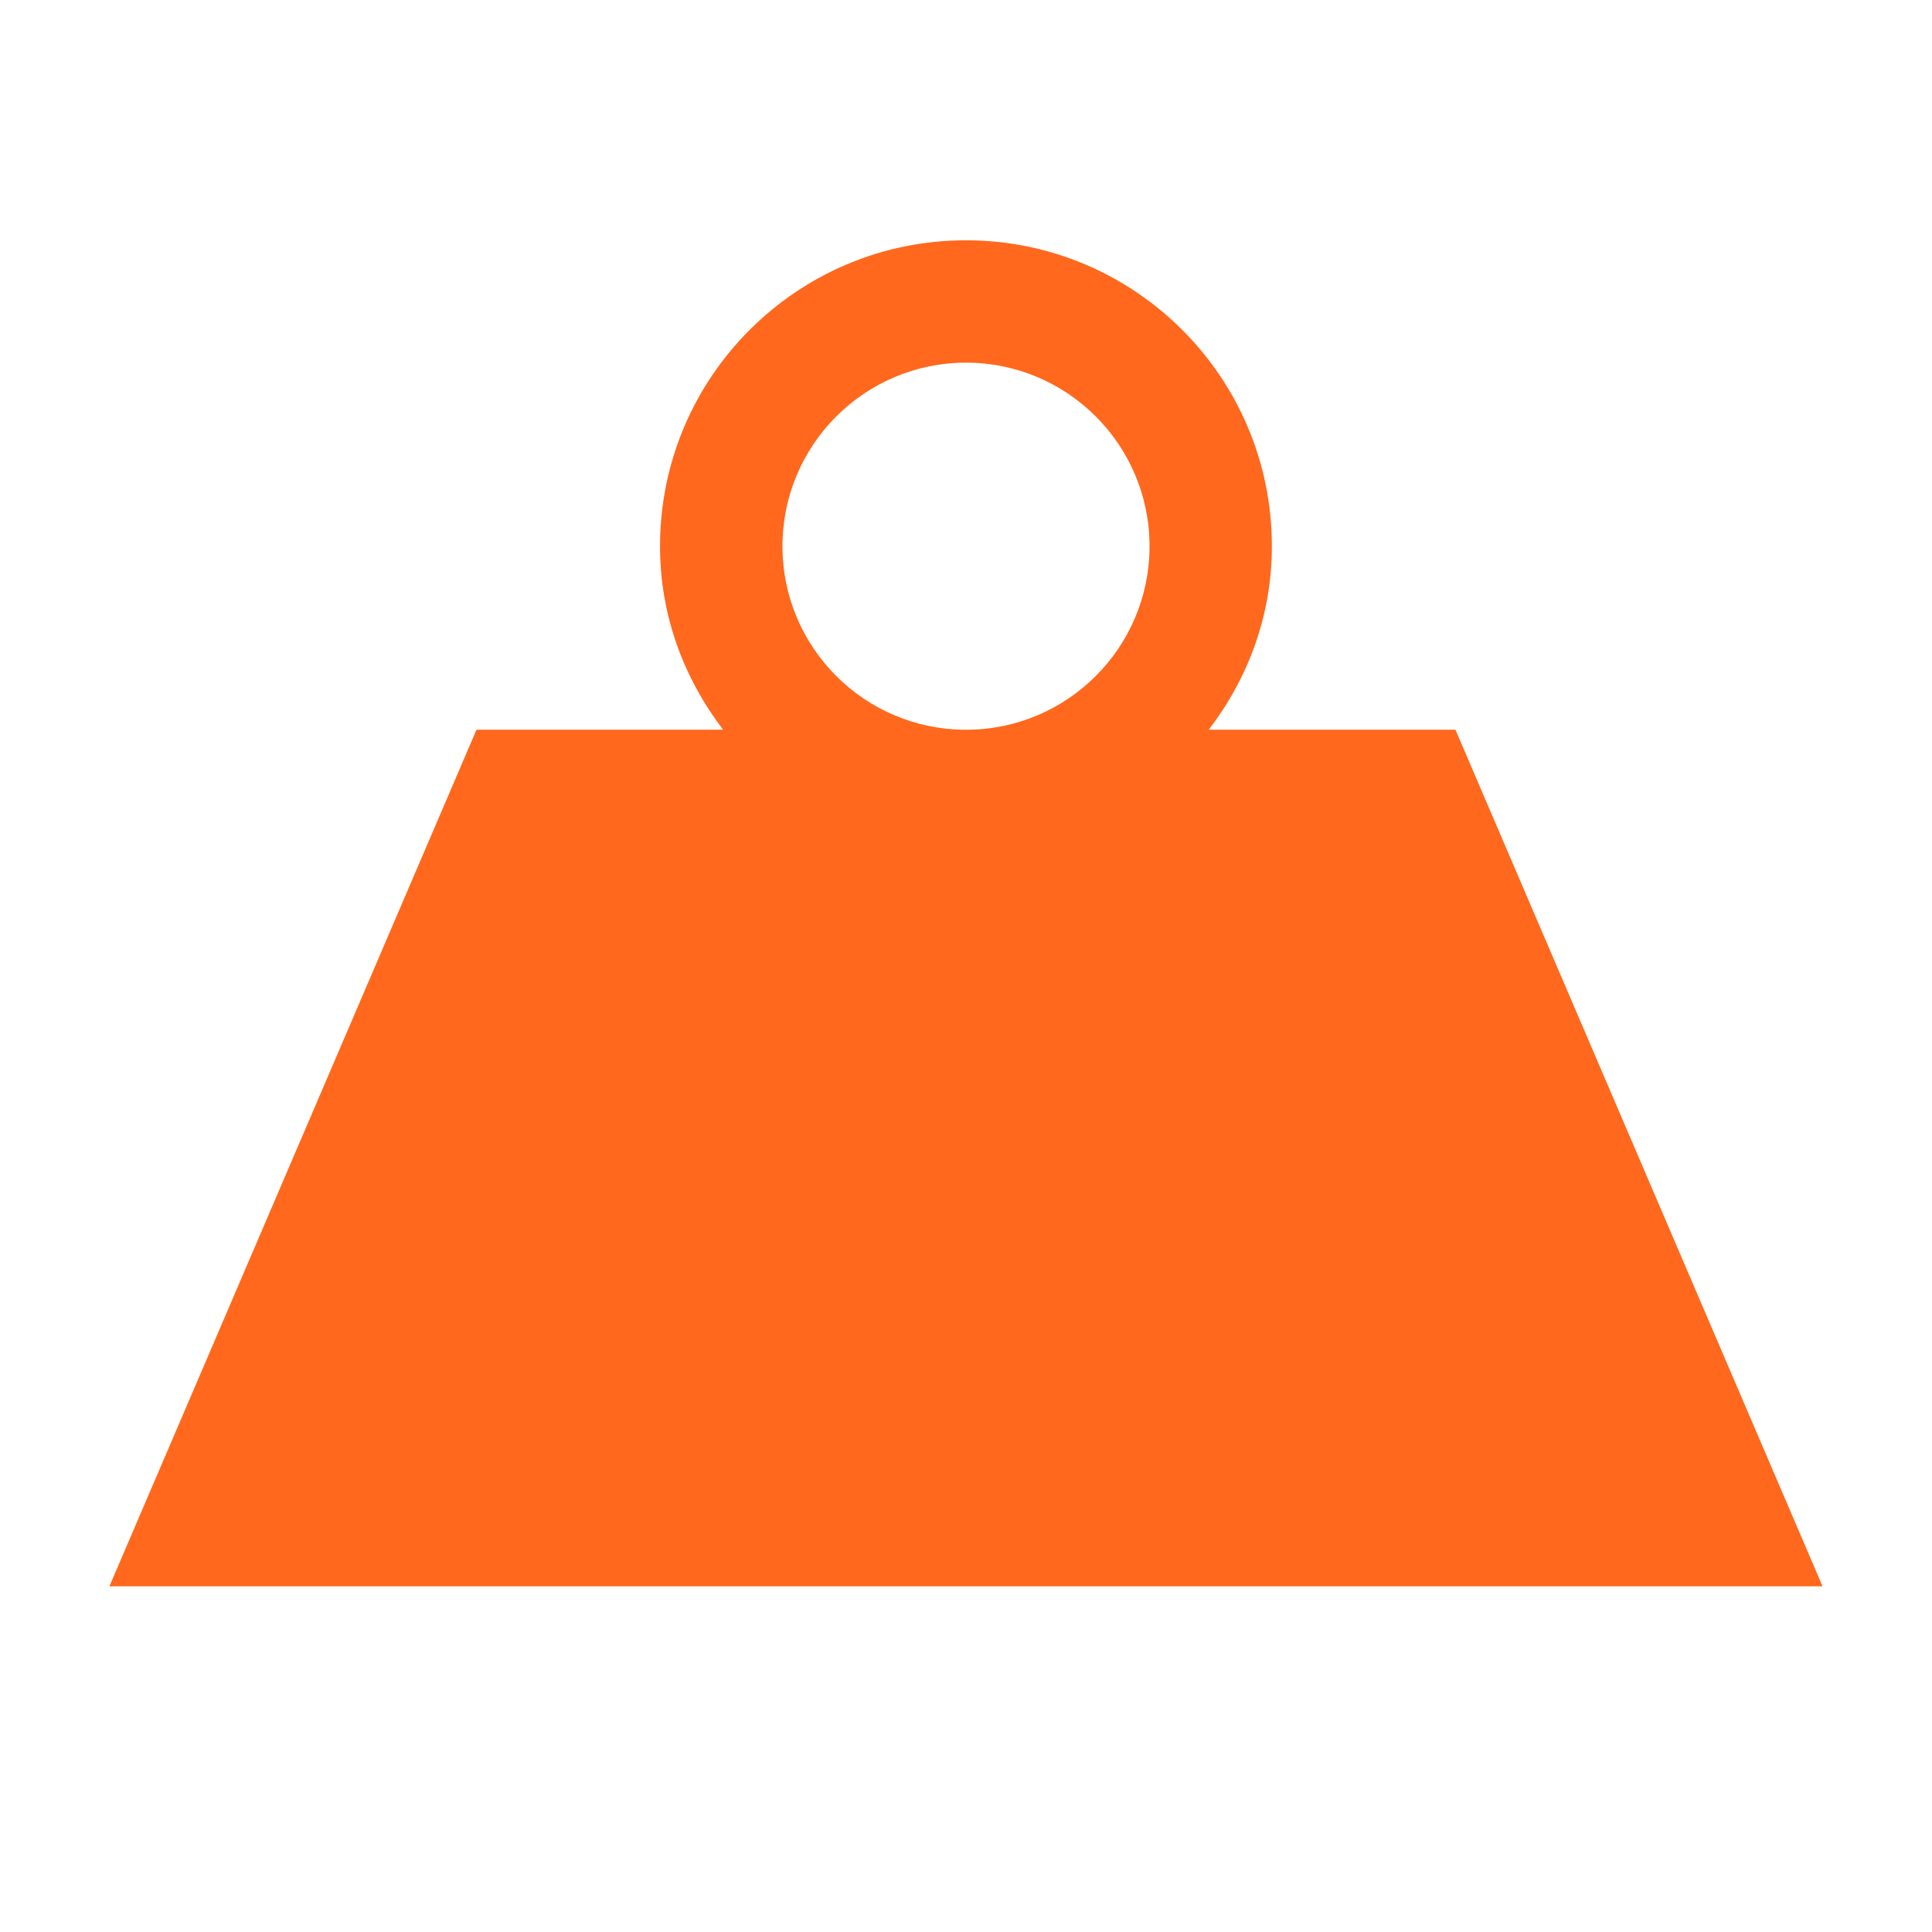 <svg xmlns="http://www.w3.org/2000/svg" fill="none" viewBox="0 0 64 64" height="64" width="64">
<path fill="#FF681D" d="M48.214 24.174H40.042C41.34 22.472 42.132 20.4 42.132 18.094C42.132 12.496 37.594 7.96 31.998 7.96C26.402 7.96 21.864 12.498 21.864 18.094C21.864 20.4 22.658 22.472 23.954 24.174H15.784L3.624 52.548H60.374L48.214 24.174ZM32 24.174C28.642 24.174 25.92 21.452 25.92 18.094C25.92 14.738 28.644 12.014 32 12.014C35.356 12.014 38.08 14.736 38.08 18.094C38.08 21.452 35.358 24.174 32 24.174Z"></path>
</svg>
